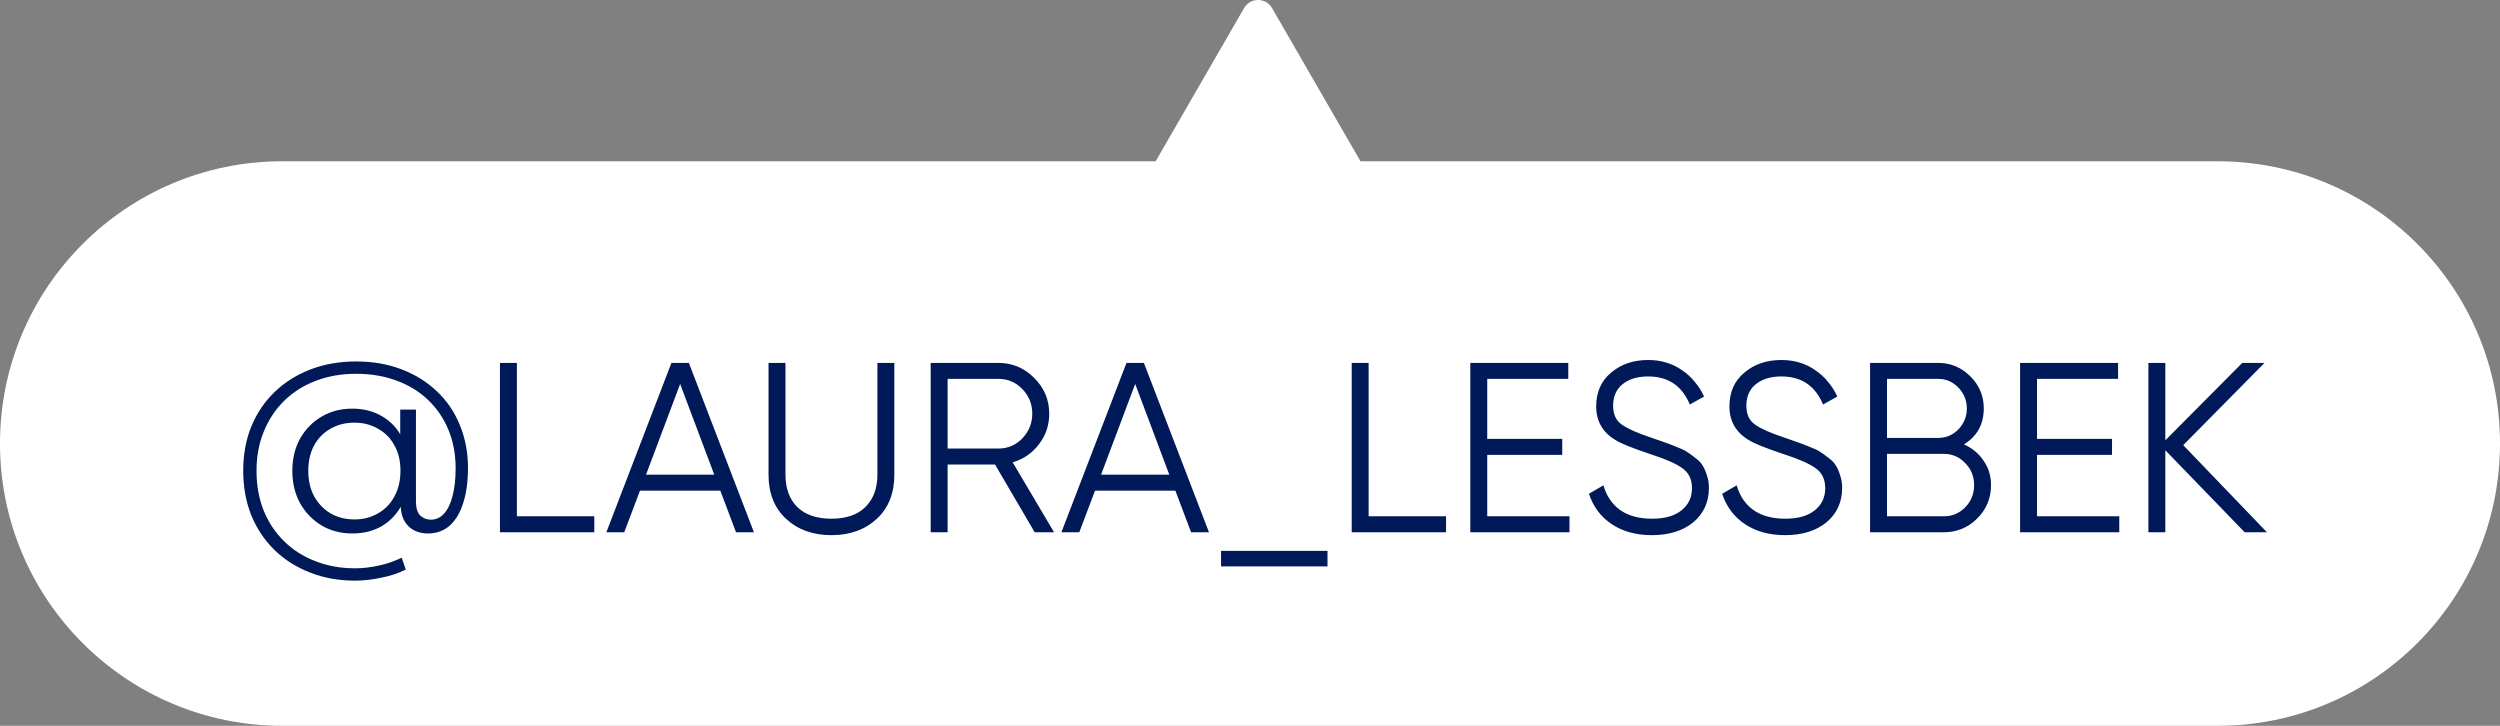 <?xml version="1.0" encoding="UTF-8"?> <svg xmlns="http://www.w3.org/2000/svg" width="155" height="45" viewBox="0 0 155 45" fill="none"><rect x="0" y="0" width="155" height="45" fill="#808080" stroke="none"/> <path fill-rule="evenodd" clip-rule="evenodd" d="M78.866 0.5C78.481 -0.167 77.519 -0.167 77.134 0.5L71.649 10H17.5C7.835 10 0 17.835 0 27.5C0 37.165 7.835 45 17.5 45H137.5C147.165 45 155 37.165 155 27.5C155 17.835 147.165 10 137.5 10H84.351L78.866 0.5Z" fill="white"></path> <path d="M22.024 36C20.994 36 20.054 35.83 19.204 35.49C18.354 35.16 17.619 34.69 16.999 34.08C16.389 33.48 15.914 32.765 15.574 31.935C15.244 31.095 15.079 30.18 15.079 29.19C15.079 28.19 15.244 27.28 15.574 26.46C15.914 25.63 16.394 24.915 17.014 24.315C17.644 23.705 18.389 23.235 19.249 22.905C20.109 22.575 21.054 22.41 22.084 22.41C23.104 22.41 24.034 22.57 24.874 22.89C25.724 23.21 26.459 23.665 27.079 24.255C27.699 24.835 28.174 25.53 28.504 26.34C28.844 27.15 29.014 28.045 29.014 29.025C29.014 29.865 28.914 30.59 28.714 31.2C28.524 31.8 28.244 32.265 27.874 32.595C27.504 32.915 27.059 33.075 26.539 33.075C26.029 33.075 25.619 32.92 25.309 32.61C24.999 32.3 24.844 31.865 24.844 31.305V30.12L24.964 29.16L24.814 27.66V25.395H25.789V31.08C25.789 31.5 25.879 31.795 26.059 31.965C26.239 32.135 26.459 32.22 26.719 32.22C27.029 32.22 27.299 32.095 27.529 31.845C27.759 31.595 27.934 31.235 28.054 30.765C28.184 30.285 28.249 29.71 28.249 29.04C28.249 28.16 28.099 27.36 27.799 26.64C27.499 25.92 27.074 25.3 26.524 24.78C25.974 24.26 25.324 23.865 24.574 23.595C23.824 23.315 22.994 23.175 22.084 23.175C21.174 23.175 20.339 23.32 19.579 23.61C18.819 23.9 18.164 24.315 17.614 24.855C17.074 25.385 16.654 26.02 16.354 26.76C16.054 27.49 15.904 28.3 15.904 29.19C15.904 30.08 16.049 30.895 16.339 31.635C16.639 32.375 17.059 33.01 17.599 33.54C18.139 34.08 18.784 34.495 19.534 34.785C20.284 35.085 21.114 35.235 22.024 35.235C22.474 35.235 22.954 35.18 23.464 35.07C23.984 34.96 24.464 34.795 24.904 34.575L25.159 35.31C24.709 35.54 24.199 35.71 23.629 35.82C23.059 35.94 22.524 36 22.024 36ZM21.844 33.075C21.134 33.075 20.499 32.91 19.939 32.58C19.379 32.24 18.934 31.78 18.604 31.2C18.284 30.61 18.124 29.94 18.124 29.19C18.124 28.44 18.284 27.775 18.604 27.195C18.934 26.615 19.379 26.16 19.939 25.83C20.499 25.5 21.134 25.335 21.844 25.335C22.534 25.335 23.144 25.49 23.674 25.8C24.214 26.11 24.634 26.555 24.934 27.135C25.244 27.705 25.399 28.39 25.399 29.19C25.399 29.99 25.244 30.68 24.934 31.26C24.634 31.84 24.219 32.29 23.689 32.61C23.159 32.92 22.544 33.075 21.844 33.075ZM21.979 32.205C22.519 32.205 23.004 32.08 23.434 31.83C23.874 31.58 24.214 31.23 24.454 30.78C24.704 30.32 24.829 29.79 24.829 29.19C24.829 28.58 24.704 28.055 24.454 27.615C24.214 27.165 23.874 26.82 23.434 26.58C23.004 26.33 22.519 26.205 21.979 26.205C21.419 26.205 20.924 26.33 20.494 26.58C20.064 26.82 19.724 27.165 19.474 27.615C19.234 28.065 19.114 28.59 19.114 29.19C19.114 29.79 19.234 30.315 19.474 30.765C19.724 31.215 20.064 31.57 20.494 31.83C20.924 32.08 21.419 32.205 21.979 32.205ZM32.047 32.01H36.847V33H30.997V22.5H32.047V32.01ZM45.634 33L44.659 30.42H39.679L38.704 33H37.594L41.629 22.5H42.709L46.744 33H45.634ZM40.054 29.43H44.284L42.169 23.805L40.054 29.43ZM47.649 22.5H48.699V29.43C48.699 30.28 48.944 30.95 49.434 31.44C49.934 31.92 50.639 32.16 51.549 32.16C52.459 32.16 53.159 31.92 53.649 31.44C54.149 30.95 54.399 30.28 54.399 29.43V22.5H55.449V29.43C55.449 30.58 55.089 31.49 54.369 32.16C53.639 32.84 52.699 33.18 51.549 33.18C50.399 33.18 49.459 32.84 48.729 32.16C48.009 31.49 47.649 30.58 47.649 29.43V22.5ZM64.151 33L61.691 28.8H58.752V33H57.702V22.5H61.901C62.761 22.5 63.502 22.81 64.121 23.43C64.742 24.05 65.052 24.79 65.052 25.65C65.052 26.37 64.837 27.005 64.406 27.555C63.996 28.095 63.456 28.465 62.786 28.665L65.352 33H64.151ZM58.752 23.49V27.81H61.901C62.481 27.81 62.977 27.6 63.386 27.18C63.797 26.74 64.001 26.23 64.001 25.65C64.001 25.06 63.797 24.55 63.386 24.12C62.977 23.7 62.481 23.49 61.901 23.49H58.752ZM73.847 33L72.872 30.42H67.892L66.917 33H65.807L69.842 22.5H70.922L74.957 33H73.847ZM68.267 29.43H72.497L70.382 23.805L68.267 29.43ZM75.705 35.115V34.155H82.305V35.115H75.705ZM84.855 32.01H89.655V33H83.805V22.5H84.855V32.01ZM92.209 32.01H97.308V33H91.159V22.5H97.234V23.49H92.209V27.21H96.859V28.2H92.209V32.01ZM102.413 33.18C101.443 33.18 100.618 32.955 99.938 32.505C99.258 32.055 98.783 31.425 98.513 30.615L99.413 30.09C99.603 30.75 99.948 31.26 100.448 31.62C100.958 31.98 101.618 32.16 102.428 32.16C103.208 32.16 103.813 31.99 104.243 31.65C104.683 31.3 104.903 30.84 104.903 30.27C104.903 29.72 104.703 29.305 104.303 29.025C103.913 28.745 103.253 28.455 102.323 28.155C101.213 27.785 100.493 27.495 100.163 27.285C99.363 26.805 98.963 26.11 98.963 25.2C98.963 24.31 99.273 23.61 99.893 23.1C100.503 22.58 101.268 22.32 102.188 22.32C102.598 22.32 102.978 22.375 103.328 22.485C103.688 22.595 104.013 22.755 104.303 22.965C104.603 23.165 104.863 23.405 105.083 23.685C105.313 23.955 105.503 24.255 105.653 24.585L104.768 25.08C104.288 23.92 103.428 23.34 102.188 23.34C101.528 23.34 100.998 23.5 100.598 23.82C100.208 24.14 100.013 24.585 100.013 25.155C100.013 25.685 100.193 26.075 100.553 26.325C100.923 26.585 101.518 26.85 102.338 27.12L103.148 27.405C103.308 27.455 103.548 27.545 103.868 27.675C104.208 27.805 104.443 27.915 104.573 28.005C104.723 28.095 104.903 28.225 105.113 28.395C105.333 28.555 105.488 28.72 105.578 28.89C105.678 29.05 105.763 29.25 105.833 29.49C105.913 29.72 105.953 29.97 105.953 30.24C105.953 31.13 105.628 31.845 104.978 32.385C104.328 32.915 103.473 33.18 102.413 33.18ZM110.674 33.18C109.704 33.18 108.879 32.955 108.199 32.505C107.519 32.055 107.044 31.425 106.774 30.615L107.674 30.09C107.864 30.75 108.209 31.26 108.709 31.62C109.219 31.98 109.879 32.16 110.689 32.16C111.469 32.16 112.074 31.99 112.504 31.65C112.944 31.3 113.164 30.84 113.164 30.27C113.164 29.72 112.964 29.305 112.564 29.025C112.174 28.745 111.514 28.455 110.584 28.155C109.474 27.785 108.754 27.495 108.424 27.285C107.624 26.805 107.224 26.11 107.224 25.2C107.224 24.31 107.534 23.61 108.154 23.1C108.764 22.58 109.529 22.32 110.449 22.32C110.859 22.32 111.239 22.375 111.589 22.485C111.949 22.595 112.274 22.755 112.564 22.965C112.864 23.165 113.124 23.405 113.344 23.685C113.574 23.955 113.764 24.255 113.914 24.585L113.029 25.08C112.549 23.92 111.689 23.34 110.449 23.34C109.789 23.34 109.259 23.5 108.859 23.82C108.469 24.14 108.274 24.585 108.274 25.155C108.274 25.685 108.454 26.075 108.814 26.325C109.184 26.585 109.779 26.85 110.599 27.12L111.409 27.405C111.569 27.455 111.809 27.545 112.129 27.675C112.469 27.805 112.704 27.915 112.834 28.005C112.984 28.095 113.164 28.225 113.374 28.395C113.594 28.555 113.749 28.72 113.839 28.89C113.939 29.05 114.024 29.25 114.094 29.49C114.174 29.72 114.214 29.97 114.214 30.24C114.214 31.13 113.889 31.845 113.239 32.385C112.589 32.915 111.734 33.18 110.674 33.18ZM121.764 27.555C122.274 27.775 122.679 28.11 122.979 28.56C123.289 29 123.444 29.505 123.444 30.075C123.444 30.885 123.159 31.575 122.589 32.145C122.019 32.715 121.329 33 120.519 33H115.944V22.5H120.174C120.944 22.5 121.609 22.78 122.169 23.34C122.719 23.89 122.994 24.55 122.994 25.32C122.994 26.3 122.584 27.045 121.764 27.555ZM116.994 23.49V27.15H120.174C120.654 27.15 121.069 26.975 121.419 26.625C121.769 26.255 121.944 25.82 121.944 25.32C121.944 24.83 121.769 24.4 121.419 24.03C121.069 23.67 120.654 23.49 120.174 23.49H116.994ZM120.519 32.01C121.039 32.01 121.479 31.825 121.839 31.455C122.209 31.085 122.394 30.625 122.394 30.075C122.394 29.535 122.209 29.08 121.839 28.71C121.479 28.33 121.039 28.14 120.519 28.14H116.994V32.01H120.519ZM126.295 32.01H131.395V33H125.245V22.5H131.32V23.49H126.295V27.21H130.945V28.2H126.295V32.01ZM140.55 33H139.17L134.25 27.915V33H133.2V22.5H134.25V27.3L139.02 22.5H140.4L135.36 27.6L140.55 33Z" fill="#001959"></path> </svg> 
